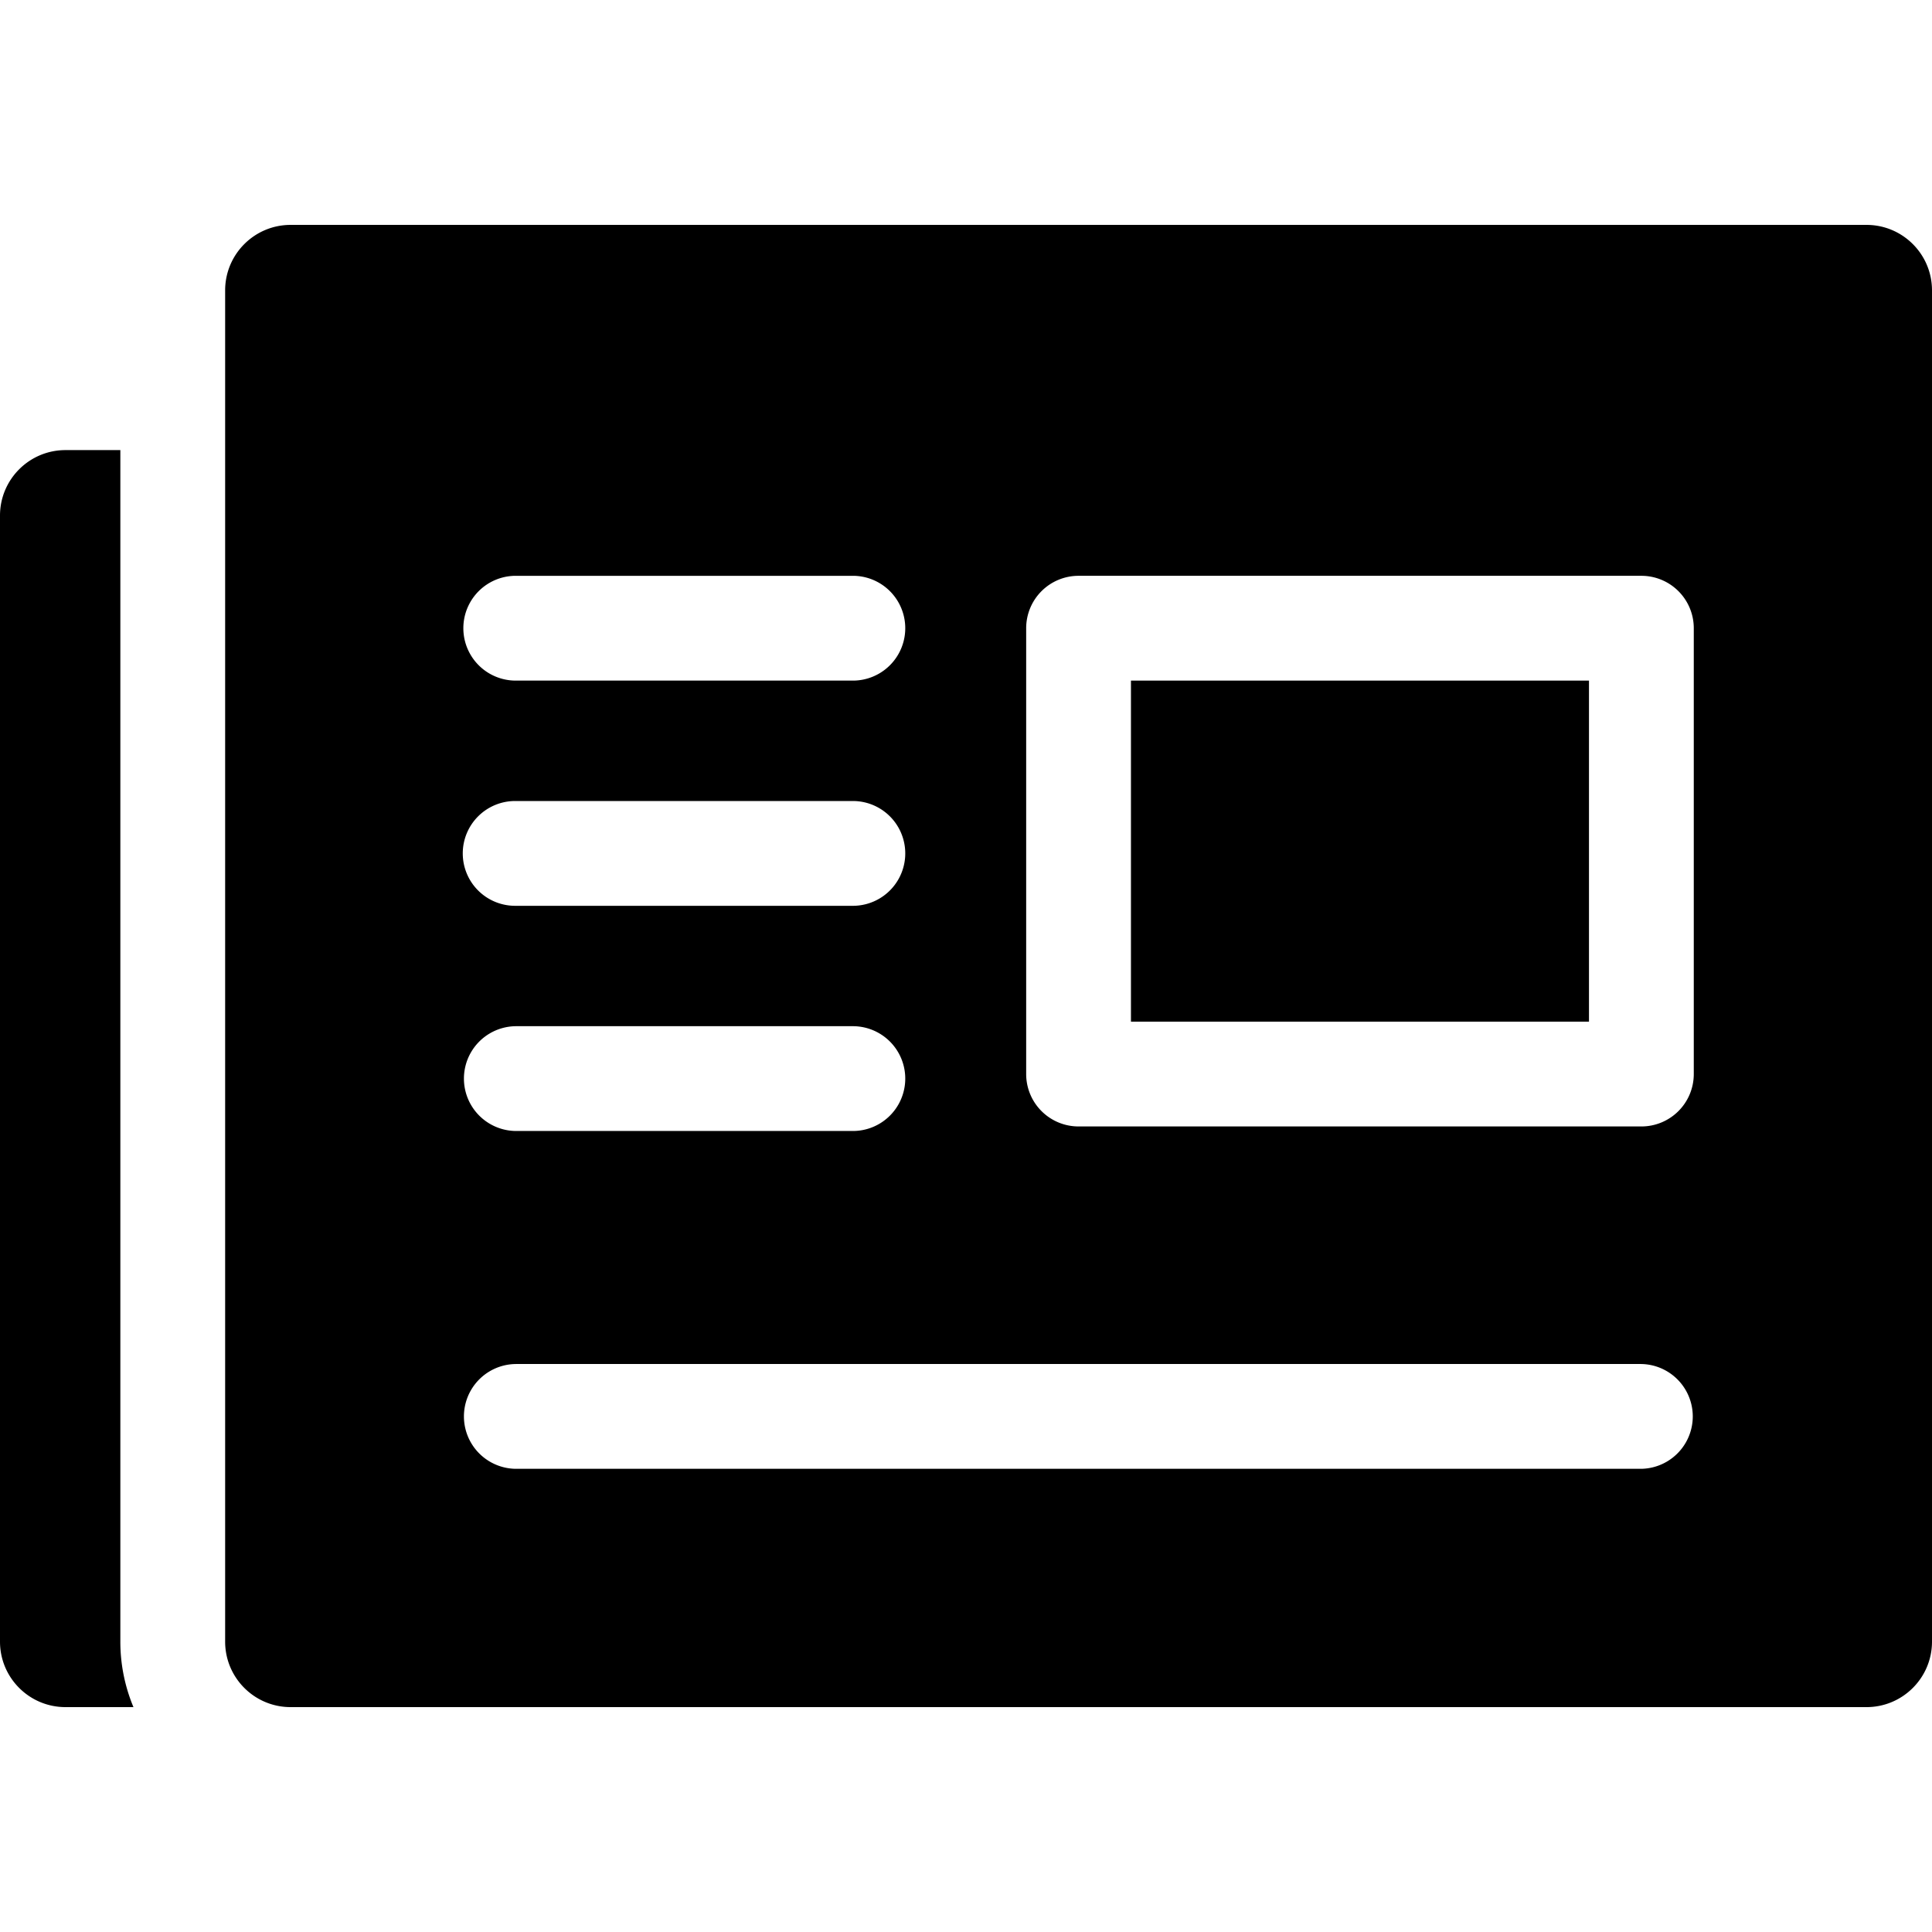 <svg xmlns="http://www.w3.org/2000/svg" xml:space="preserve" viewBox="0 0 297 297"><path d="M173.858 104.626h70.41v52.432h-70.41z"/><path d="M44.677 262.429h242.256c5.56 0 10.067-4.508 10.067-10.068V44.64c0-5.56-4.508-10.068-10.067-10.068H44.677c-5.56 0-10.067 4.508-10.067 10.068v207.72c-.001 5.561 4.507 10.069 10.067 10.069zM157.75 96.572a8.055 8.055 0 0 1 8.054-8.055h86.52a8.055 8.055 0 0 1 8.055 8.055v68.54a8.055 8.055 0 0 1-8.055 8.054h-86.52a8.055 8.055 0 0 1-8.054-8.054v-68.54zm-78.466-8.054h51.913a8.055 8.055 0 0 1 0 16.109H79.284a8.054 8.054 0 1 1 0-16.109zm0 34.62h51.913a8.055 8.055 0 0 1 0 16.109H79.284a8.055 8.055 0 1 1 0-16.109zm0 34.616h51.913a8.055 8.055 0 0 1 0 16.109H79.284a8.055 8.055 0 0 1 0-16.109zm0 51.932h173.039a8.056 8.056 0 0 1 0 16.109H79.284a8.055 8.055 0 0 1 0-16.109zM18.501 252.36V69.192h-8.434C4.508 69.192 0 73.7 0 79.261v173.1c0 5.561 4.508 10.068 10.067 10.068h10.449a26.055 26.055 0 0 1-2.015-10.069z"/></svg>